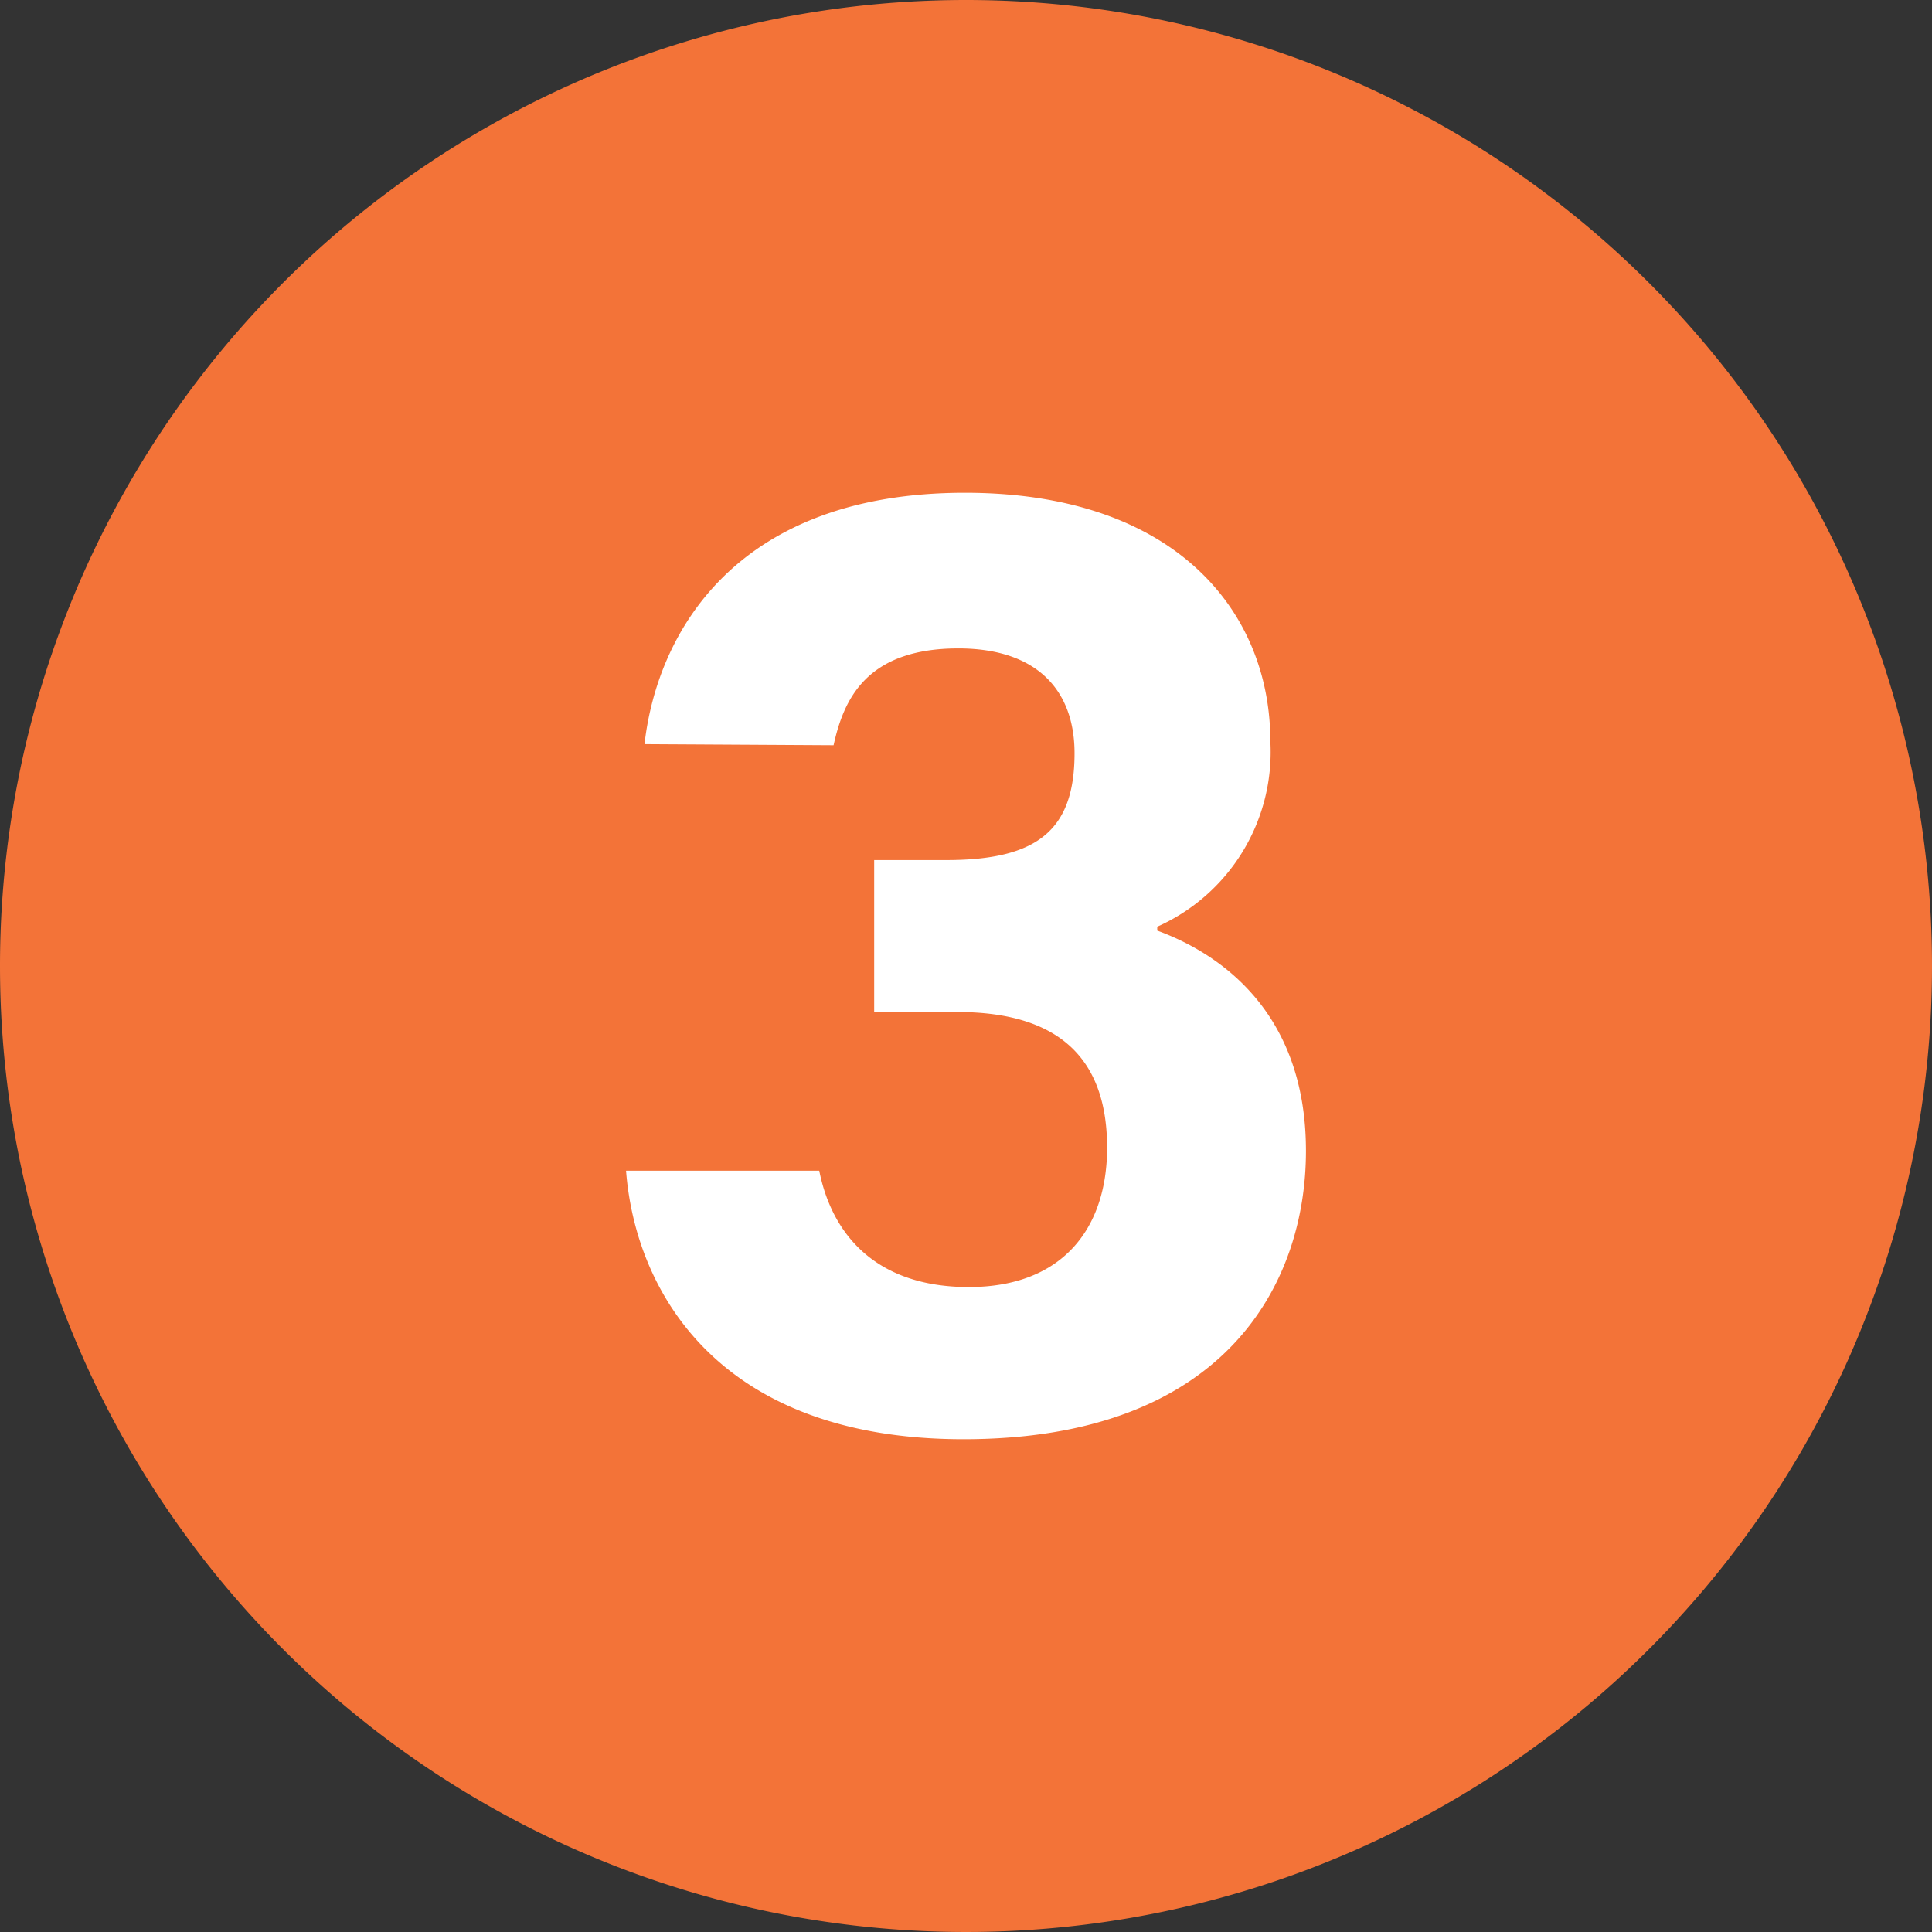 <svg xmlns="http://www.w3.org/2000/svg" viewBox="0 0 89 89"><rect x="0" y="0" width="89" height="89" fill="#333333" stroke="none"/><path fill="#f37338" fill-rule="evenodd" d="M44.5 0A44.5 44.5 0 110 44.5 44.5 44.5 0 0144.5 0z"/><path fill="#fff" d="M29.69 34.28c.59-5.18 4.24-11.58 14.76-11.58 9.74 0 14.07 5.51 14.07 11.45a8.81 8.81 0 01-5.21 8.54v.18c2.73 1 6.85 3.62 6.85 10.15 0 6.08-3.69 13.28-15.78 13.28-11.27 0-15.11-6.8-15.54-12.37h8.9c.57 2.88 2.56 5.36 6.89 5.36S51 56.57 51 52.87c0-3.9-2-6.25-6.9-6.25h-3.83v-7h3.33c4.2 0 5.9-1.39 5.9-4.92 0-2.89-1.72-4.83-5.35-4.83-4.27 0-5.29 2.38-5.75 4.46z"/></svg>